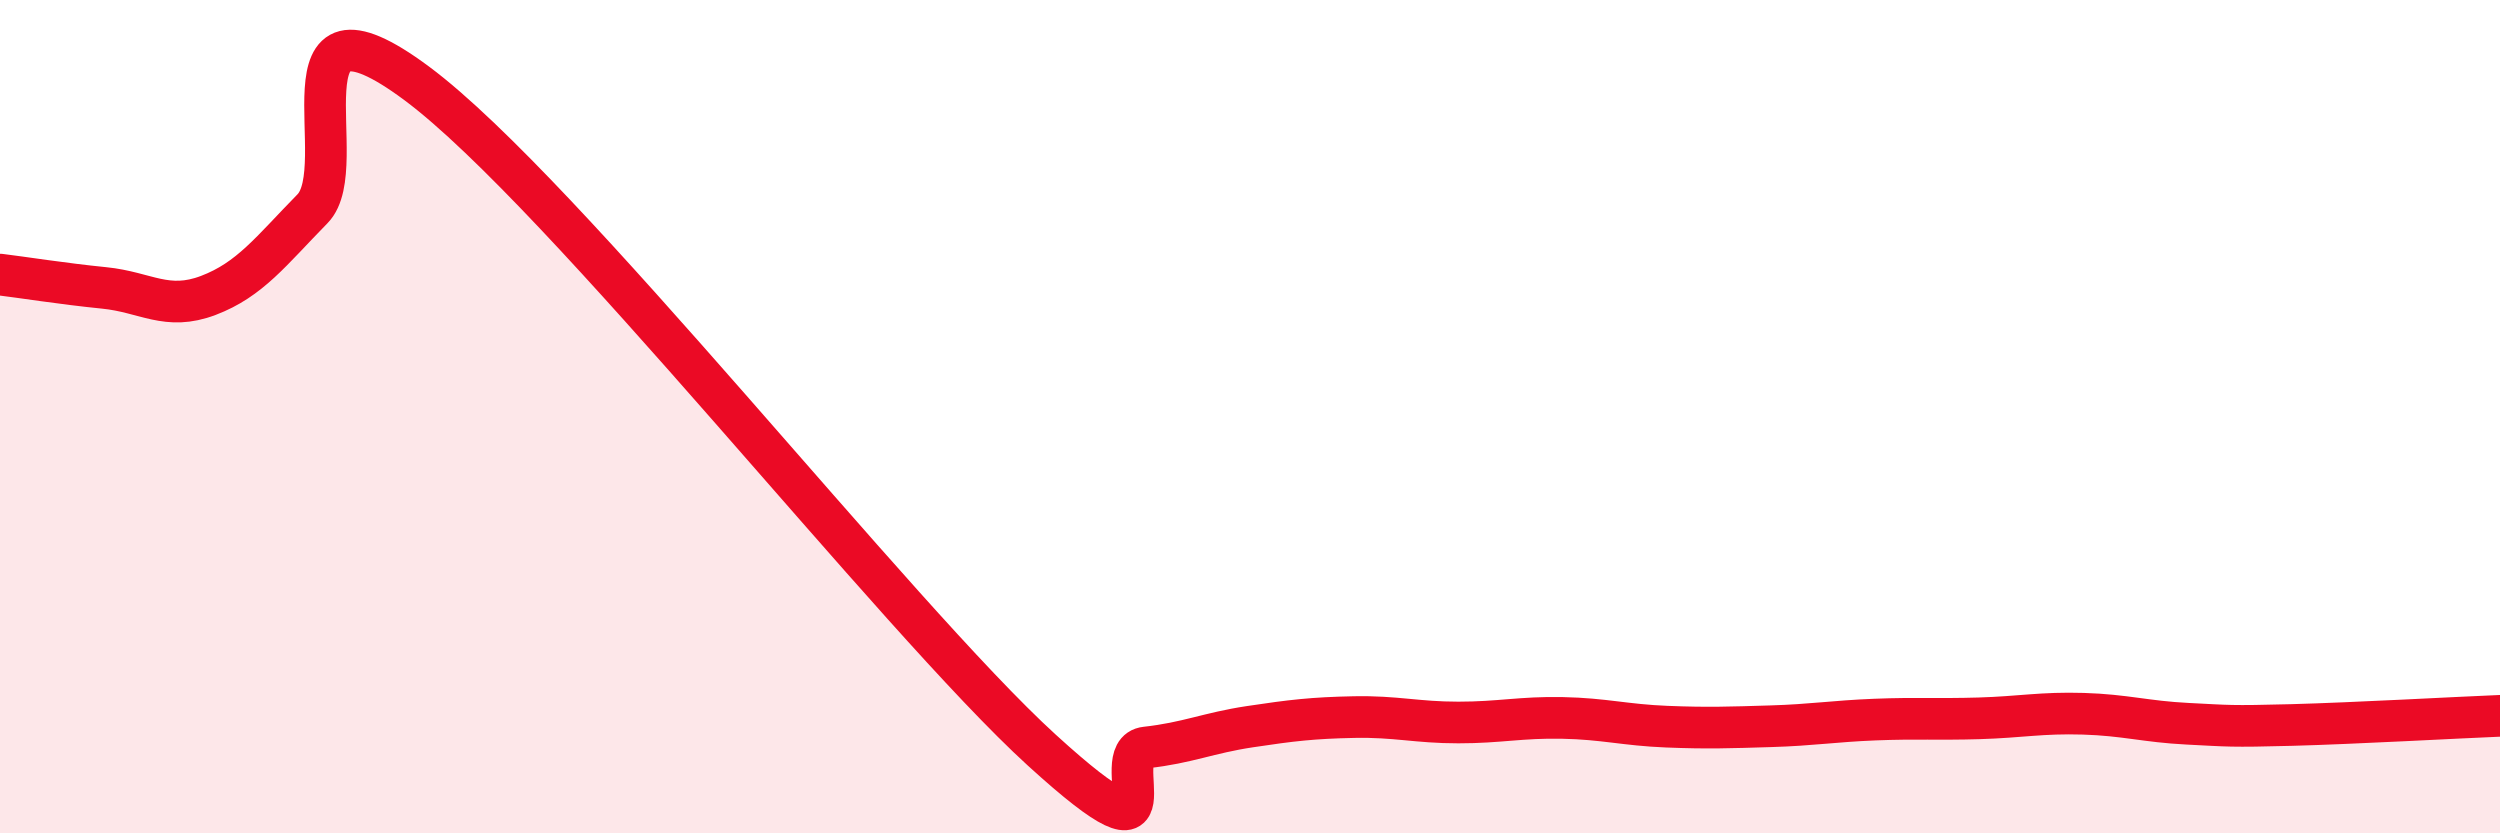 
    <svg width="60" height="20" viewBox="0 0 60 20" xmlns="http://www.w3.org/2000/svg">
      <path
        d="M 0,6.59 C 0.5,6.65 1.5,6.81 2.5,6.91 C 3.5,7.01 4,7.47 5,7.09 C 6,6.71 6.5,6.03 7.5,5.01 C 8.5,3.99 6.5,-0.6 10,2 C 13.5,4.6 21.5,14.81 25,18 C 28.5,21.19 26.5,18.05 27.5,17.94 C 28.5,17.83 29,17.59 30,17.44 C 31,17.29 31.5,17.23 32.5,17.21 C 33.5,17.19 34,17.34 35,17.34 C 36,17.34 36.5,17.21 37.5,17.23 C 38.5,17.25 39,17.4 40,17.44 C 41,17.48 41.5,17.46 42.5,17.43 C 43.5,17.4 44,17.31 45,17.27 C 46,17.23 46.5,17.27 47.5,17.24 C 48.5,17.21 49,17.1 50,17.13 C 51,17.16 51.5,17.32 52.5,17.37 C 53.5,17.42 53.5,17.44 55,17.4 C 56.5,17.36 59,17.22 60,17.18L60 20L0 20Z"
        fill="#EB0A25"
        opacity="0.1"
        stroke-linecap="round"
        stroke-linejoin="round"
      />
      <path
        d="M 0,6.59 C 0.5,6.65 1.5,6.81 2.5,6.91 C 3.5,7.01 4,7.47 5,7.09 C 6,6.71 6.5,6.03 7.5,5.01 C 8.5,3.99 6.5,-0.6 10,2 C 13.5,4.6 21.5,14.81 25,18 C 28.5,21.19 26.5,18.05 27.5,17.94 C 28.5,17.83 29,17.59 30,17.44 C 31,17.29 31.5,17.23 32.5,17.21 C 33.5,17.19 34,17.34 35,17.34 C 36,17.34 36.5,17.21 37.5,17.23 C 38.5,17.25 39,17.4 40,17.44 C 41,17.48 41.5,17.46 42.5,17.43 C 43.5,17.4 44,17.31 45,17.27 C 46,17.23 46.5,17.27 47.5,17.24 C 48.5,17.21 49,17.1 50,17.13 C 51,17.16 51.5,17.32 52.5,17.37 C 53.5,17.42 53.5,17.44 55,17.4 C 56.5,17.36 59,17.22 60,17.18"
        stroke="#EB0A25"
        stroke-width="1"
        fill="none"
        stroke-linecap="round"
        stroke-linejoin="round"
      />
    </svg>
  
